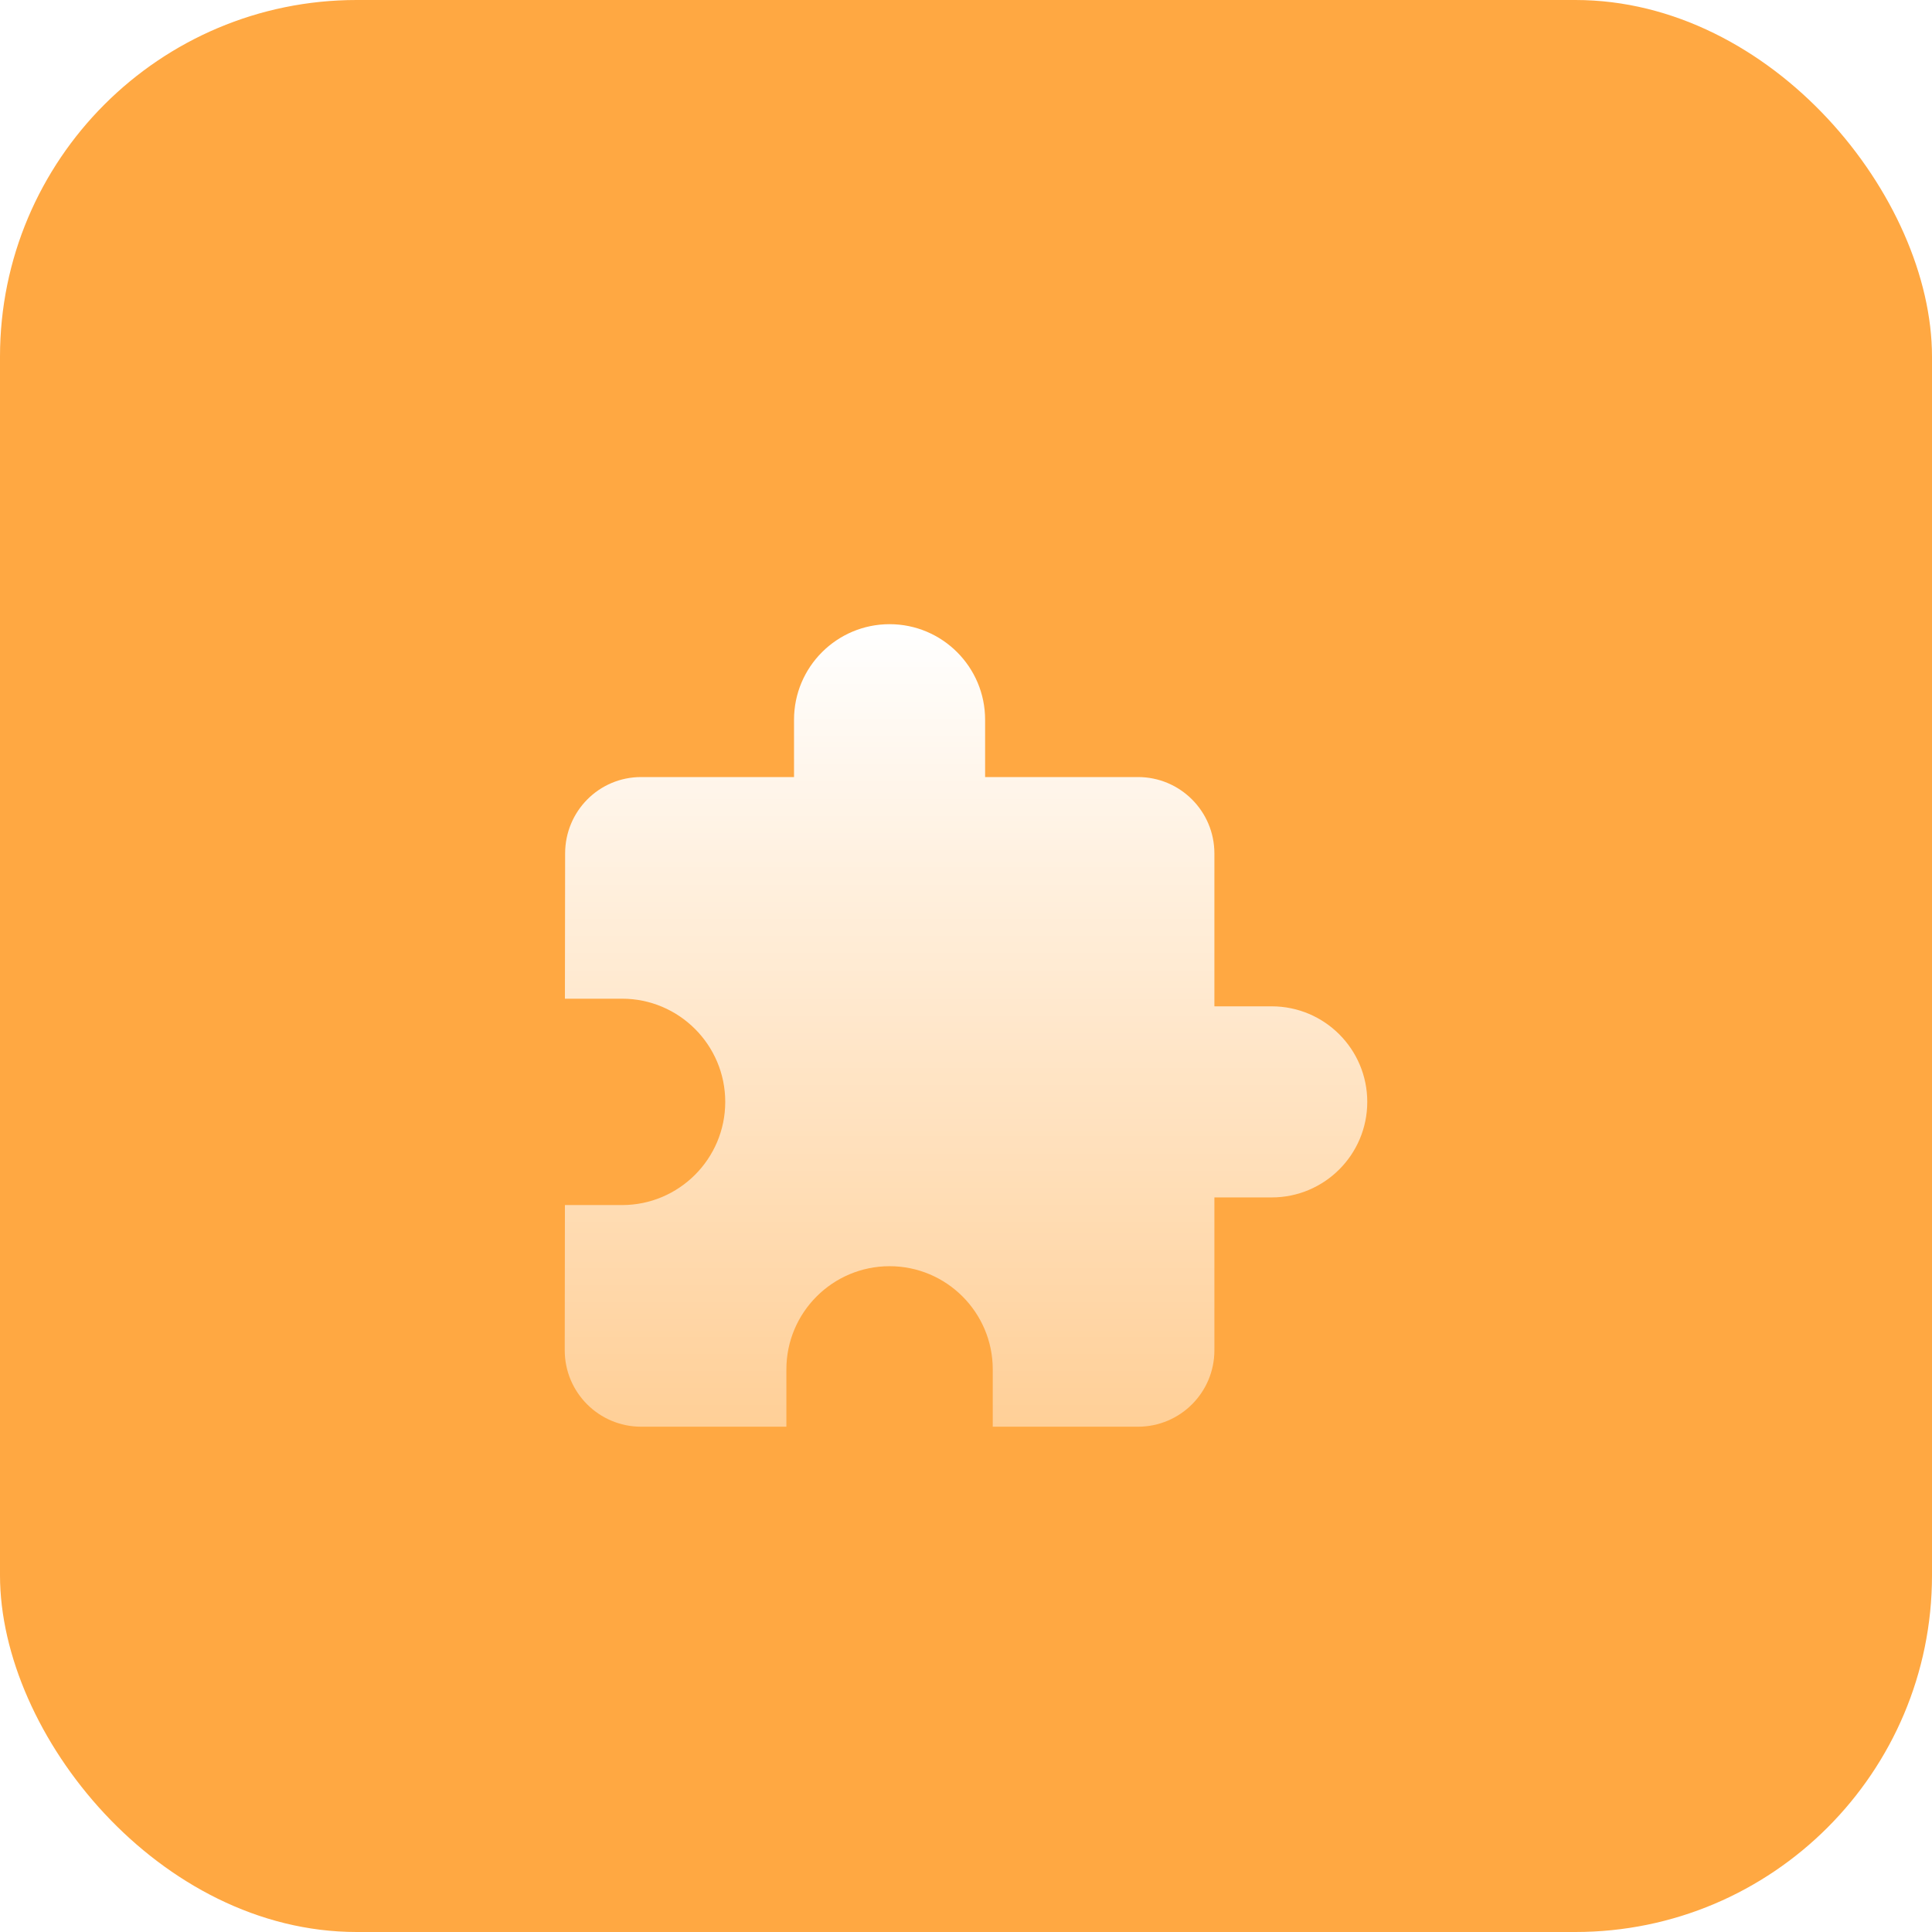 <?xml version="1.0" encoding="UTF-8"?>
<svg xmlns="http://www.w3.org/2000/svg" width="65" height="65" viewBox="0 0 65 65" fill="none">
  <rect width="65" height="65" rx="12" fill="#FFA842"></rect>
  <g filter="url(#filter0_d_5_3419)">
    <path d="M42.786 31.857H40.857V26.714C40.857 25.294 39.706 24.143 38.286 24.143H33.143V22.214C33.143 20.44 31.703 19 29.929 19C28.154 19 26.714 20.44 26.714 22.214V24.143H21.571C20.151 24.143 19.013 25.294 19.013 26.714L19.006 31.6H20.929C22.844 31.6 24.4 33.156 24.4 35.071C24.4 36.987 22.844 38.543 20.929 38.543H19.006L19 43.429C19 44.849 20.151 46 21.571 46H26.457V44.071C26.457 42.156 28.013 40.6 29.929 40.6C31.844 40.6 33.4 42.156 33.4 44.071V46H38.286C39.706 46 40.857 44.849 40.857 43.429V38.286H42.786C44.56 38.286 46 36.846 46 35.071C46 33.297 44.56 31.857 42.786 31.857Z" fill="url(#paint0_linear_5_3419)"></path>
  </g>
  <defs>
    <filter id="filter0_d_5_3419" x="15" y="17" width="35" height="35" color-interpolation-filters="sRGB">
      <feFlood flood-opacity="0" result="BackgroundImageFix"></feFlood>
      <feColorMatrix in="SourceAlpha" type="matrix" values="0 0 0 0 0 0 0 0 0 0 0 0 0 0 0 0 0 0 127 0" result="hardAlpha"></feColorMatrix>
      <feOffset dy="2"></feOffset>
      <feGaussianBlur stdDeviation="2"></feGaussianBlur>
      <feColorMatrix type="matrix" values="0 0 0 0 0.896 0 0 0 0 0.407 0 0 0 0 0.415 0 0 0 0.26 0"></feColorMatrix>
      <feBlend mode="normal" in2="BackgroundImageFix" result="effect1_dropShadow_5_3419"></feBlend>
      <feBlend mode="normal" in="SourceGraphic" in2="effect1_dropShadow_5_3419" result="shape"></feBlend>
    </filter>
    <linearGradient id="paint0_linear_5_3419" x1="19" y1="19" x2="19" y2="46" gradientUnits="userSpaceOnUse">
      <stop stop-color="white"></stop>
      <stop offset="1" stop-color="white" stop-opacity="0.45"></stop>
    </linearGradient>
  </defs>
</svg>
